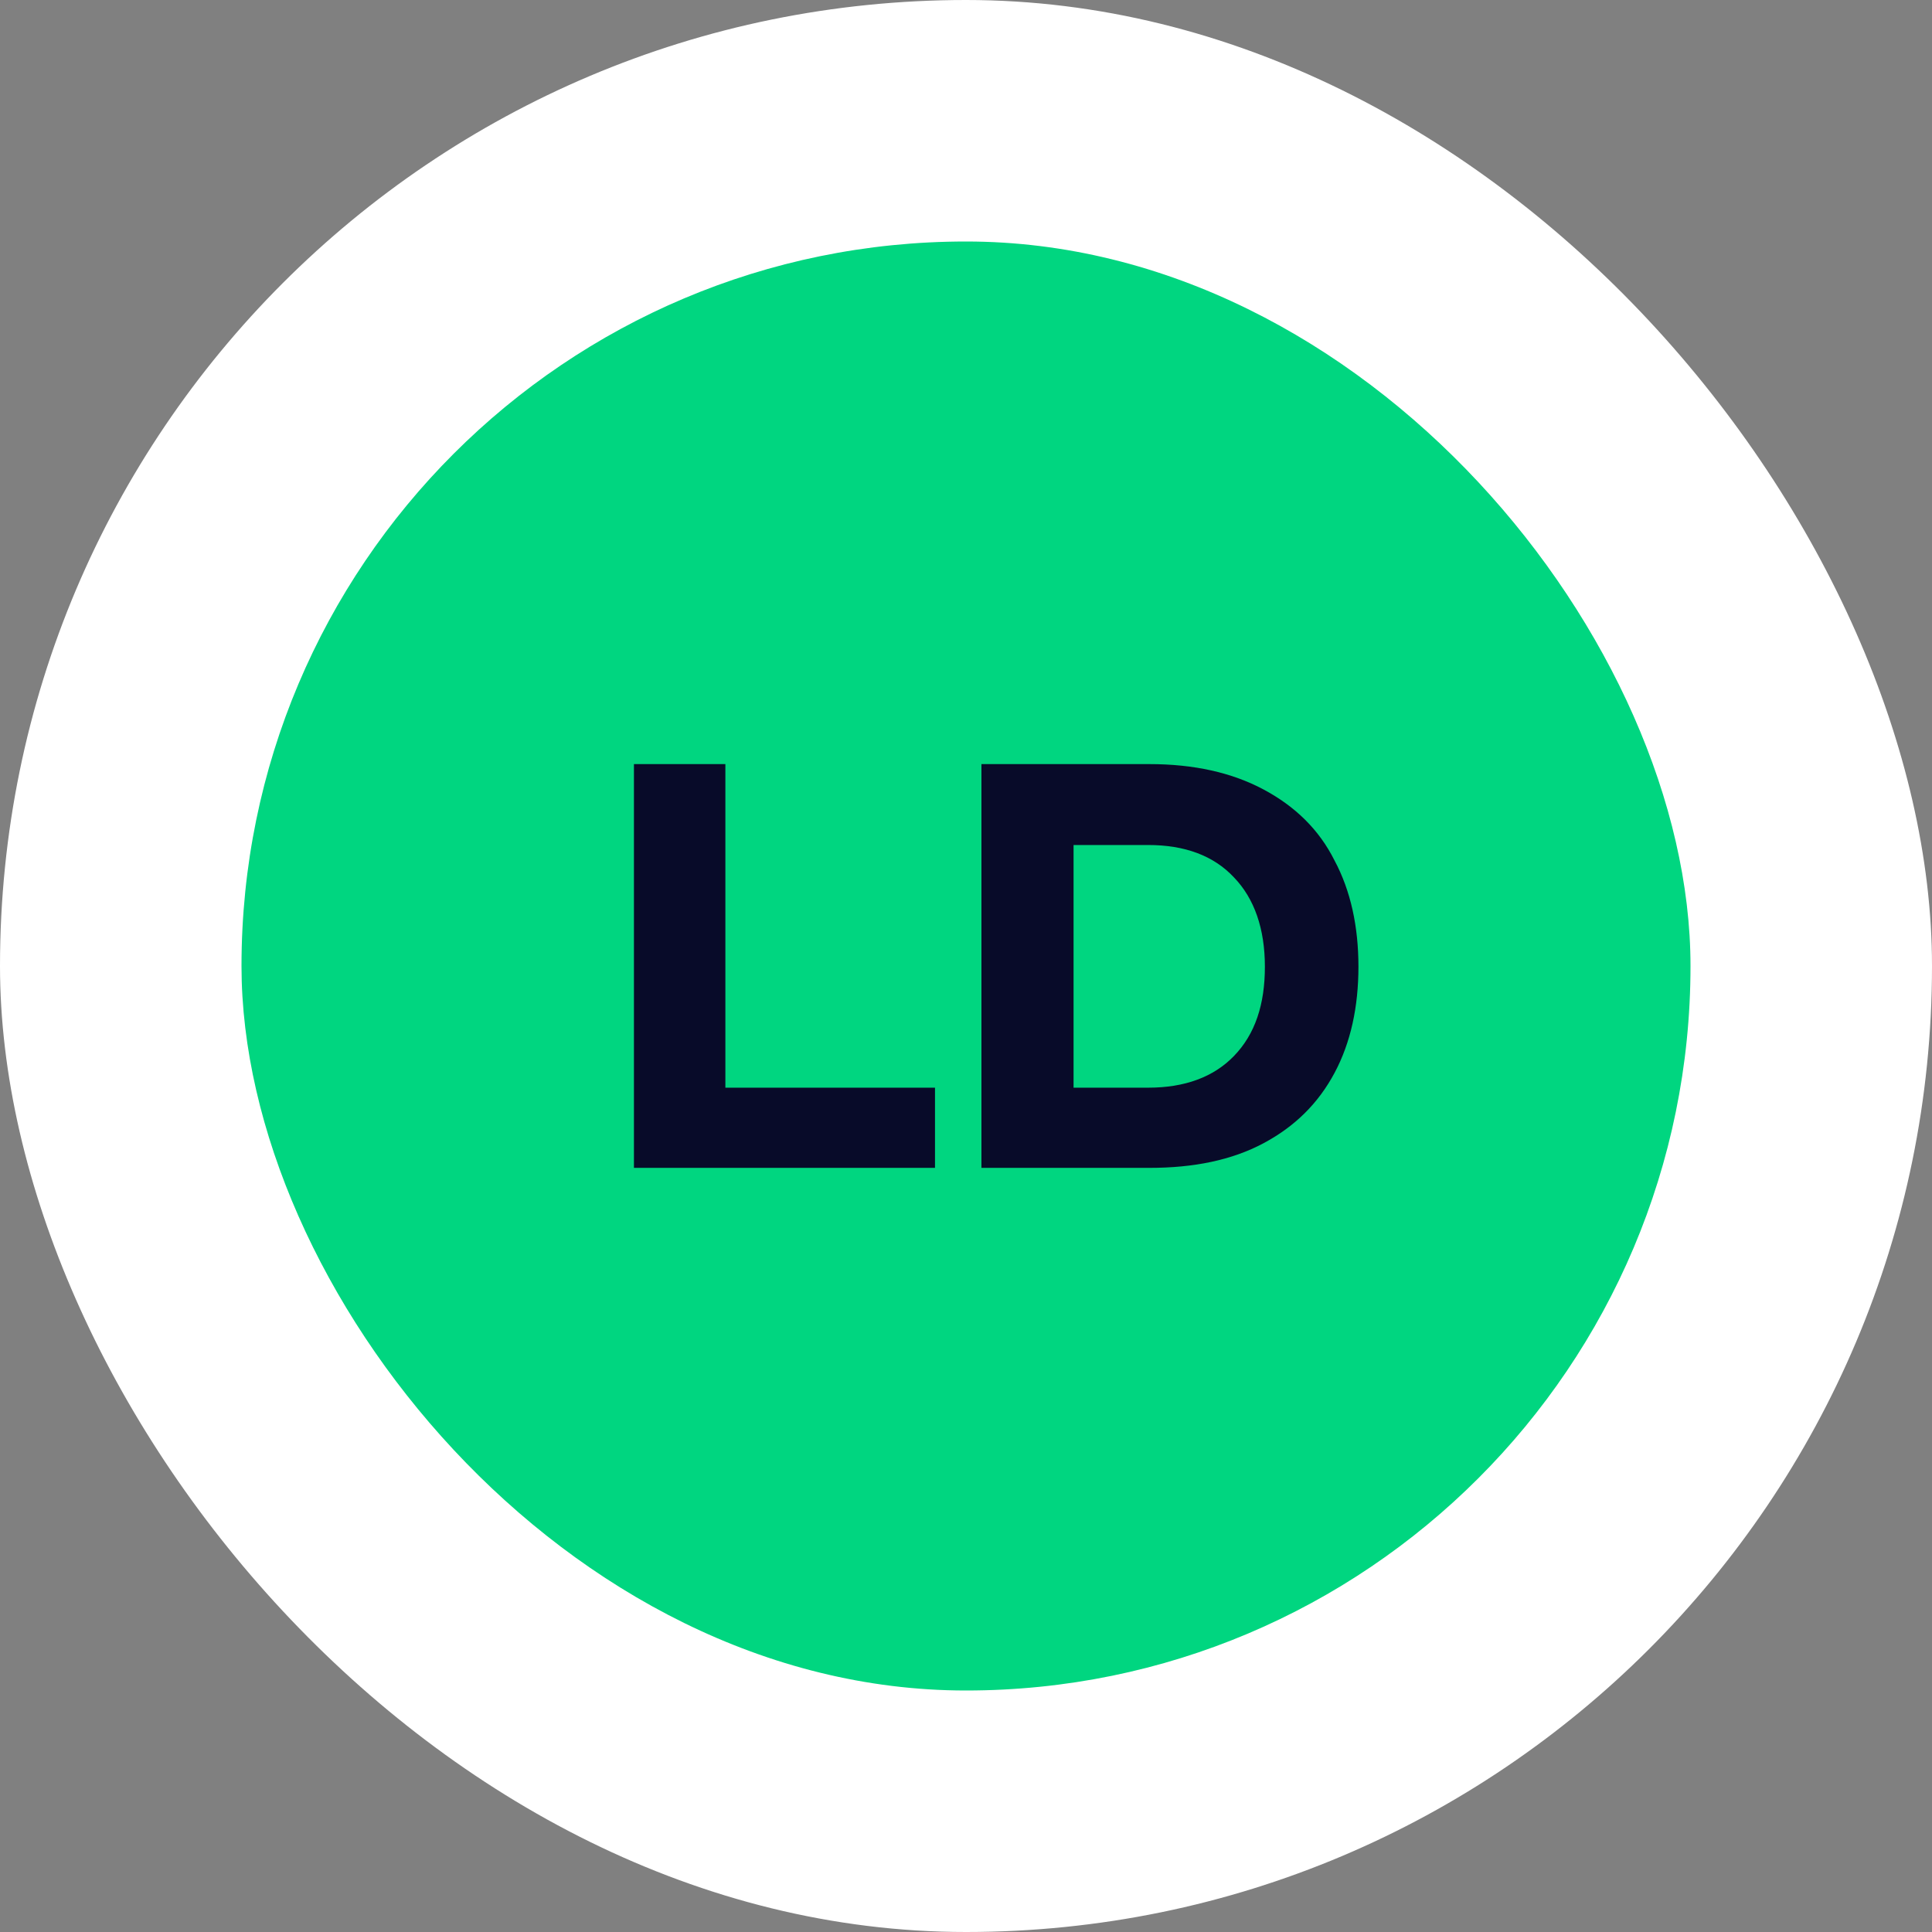 <svg width="64" height="64" viewBox="0 0 64 64" fill="none" xmlns="http://www.w3.org/2000/svg">
<rect x="0" y="0" width="64" height="64" fill="#808080" stroke="none"/>
<rect width="64" height="64" rx="32" fill="white"/>
<rect x="8" y="8" width="48" height="48" rx="24" fill="#00D680"/>
<g clip-path="url(#clip0_4599_65738)">
<path d="M24.029 25.312H21V38.687H30.973V36.031H24.029V25.312ZM44.208 28.505C44.744 29.507 45 30.695 45 32.023C45 33.351 44.744 34.54 44.208 35.542C43.672 36.544 42.903 37.312 41.854 37.872C40.806 38.431 39.548 38.687 38.08 38.687H32.511V25.312H38.08C39.548 25.312 40.806 25.592 41.854 26.151C42.903 26.711 43.695 27.48 44.208 28.505ZM41.901 32.023C41.901 30.765 41.551 29.763 40.876 29.064C40.2 28.342 39.245 27.992 38.033 27.992H35.563V36.031H38.033C39.245 36.031 40.2 35.681 40.876 34.982C41.575 34.26 41.901 33.281 41.901 32.023Z" fill="#080B29"/>
</g>
<defs>
<clipPath id="clip0_4599_65738">
<rect width="24" height="13.375" fill="white" transform="translate(21 25.312)"/>
</clipPath>
</defs>
</svg>
